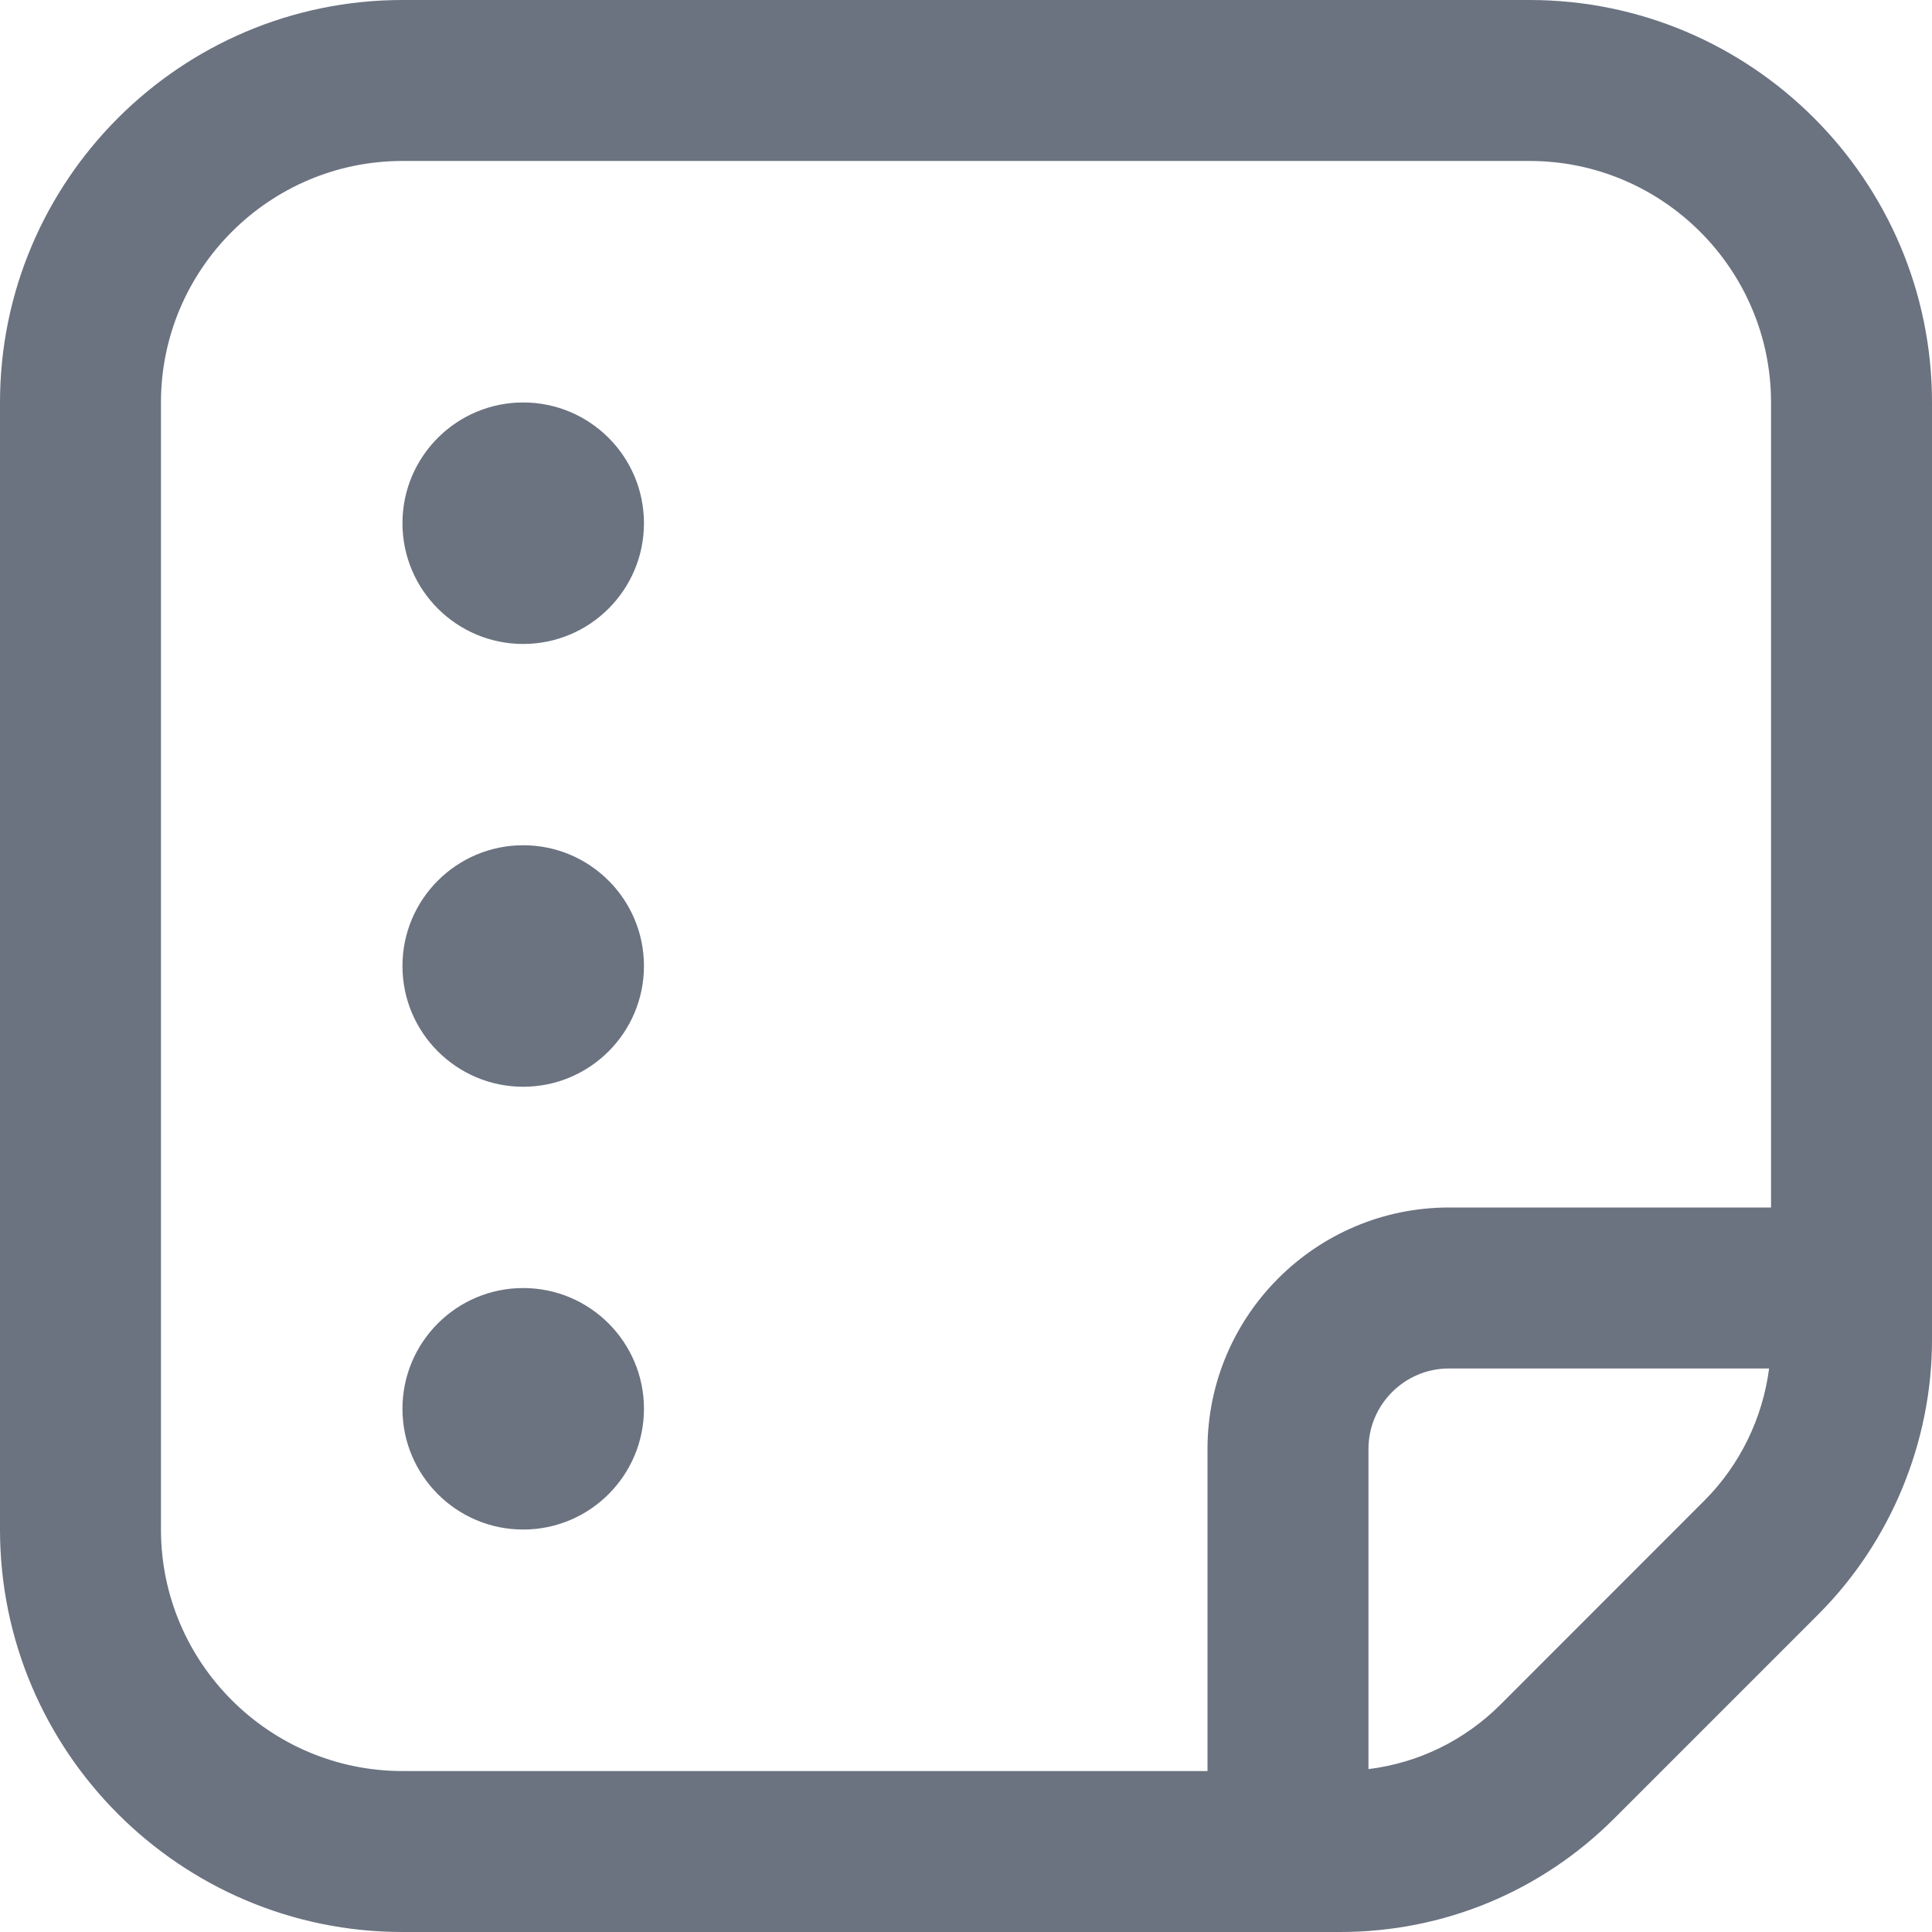<svg xmlns="http://www.w3.org/2000/svg" width="16" height="16" viewBox="0 0 16 16" fill="none">
  <g clip-path="url(#clip0_40002229_2706)">
    <path d="M12.667 0H3.333C1.495 0 0 1.495 0 3.333V12.667C0 14.505 1.495 16 3.333 16H11.097C11.955 16 12.762 15.666 13.369 15.059L15.059 13.369C15.657 12.771 16 11.943 16 11.097V3.333C16 1.495 14.505 0 12.667 0ZM1.333 12.667V3.333C1.333 2.231 2.231 1.333 3.333 1.333H12.667C13.769 1.333 14.667 2.231 14.667 3.333V10H12C10.897 10 10 10.897 10 12V14.667H3.333C2.231 14.667 1.333 13.769 1.333 12.667ZM12.426 14.117C12.127 14.415 11.746 14.6 11.333 14.651V12C11.333 11.632 11.633 11.333 12 11.333H14.651C14.598 11.743 14.41 12.132 14.116 12.426L12.426 14.117ZM3.333 4.333C3.333 3.781 3.781 3.333 4.333 3.333C4.885 3.333 5.333 3.781 5.333 4.333C5.333 4.885 4.885 5.333 4.333 5.333C3.781 5.333 3.333 4.885 3.333 4.333ZM5.333 8C5.333 8.552 4.885 9 4.333 9C3.781 9 3.333 8.552 3.333 8C3.333 7.448 3.781 7 4.333 7C4.885 7 5.333 7.448 5.333 8ZM5.333 11.667C5.333 12.219 4.885 12.667 4.333 12.667C3.781 12.667 3.333 12.219 3.333 11.667C3.333 11.115 3.781 10.667 4.333 10.667C4.885 10.667 5.333 11.115 5.333 11.667Z" fill="#6B7280"/>
  </g>
  <defs>
    <clipPath id="clip0_40002229_2706">
      <rect width="16" height="16" fill="white"/>
    </clipPath>
  </defs>
</svg>